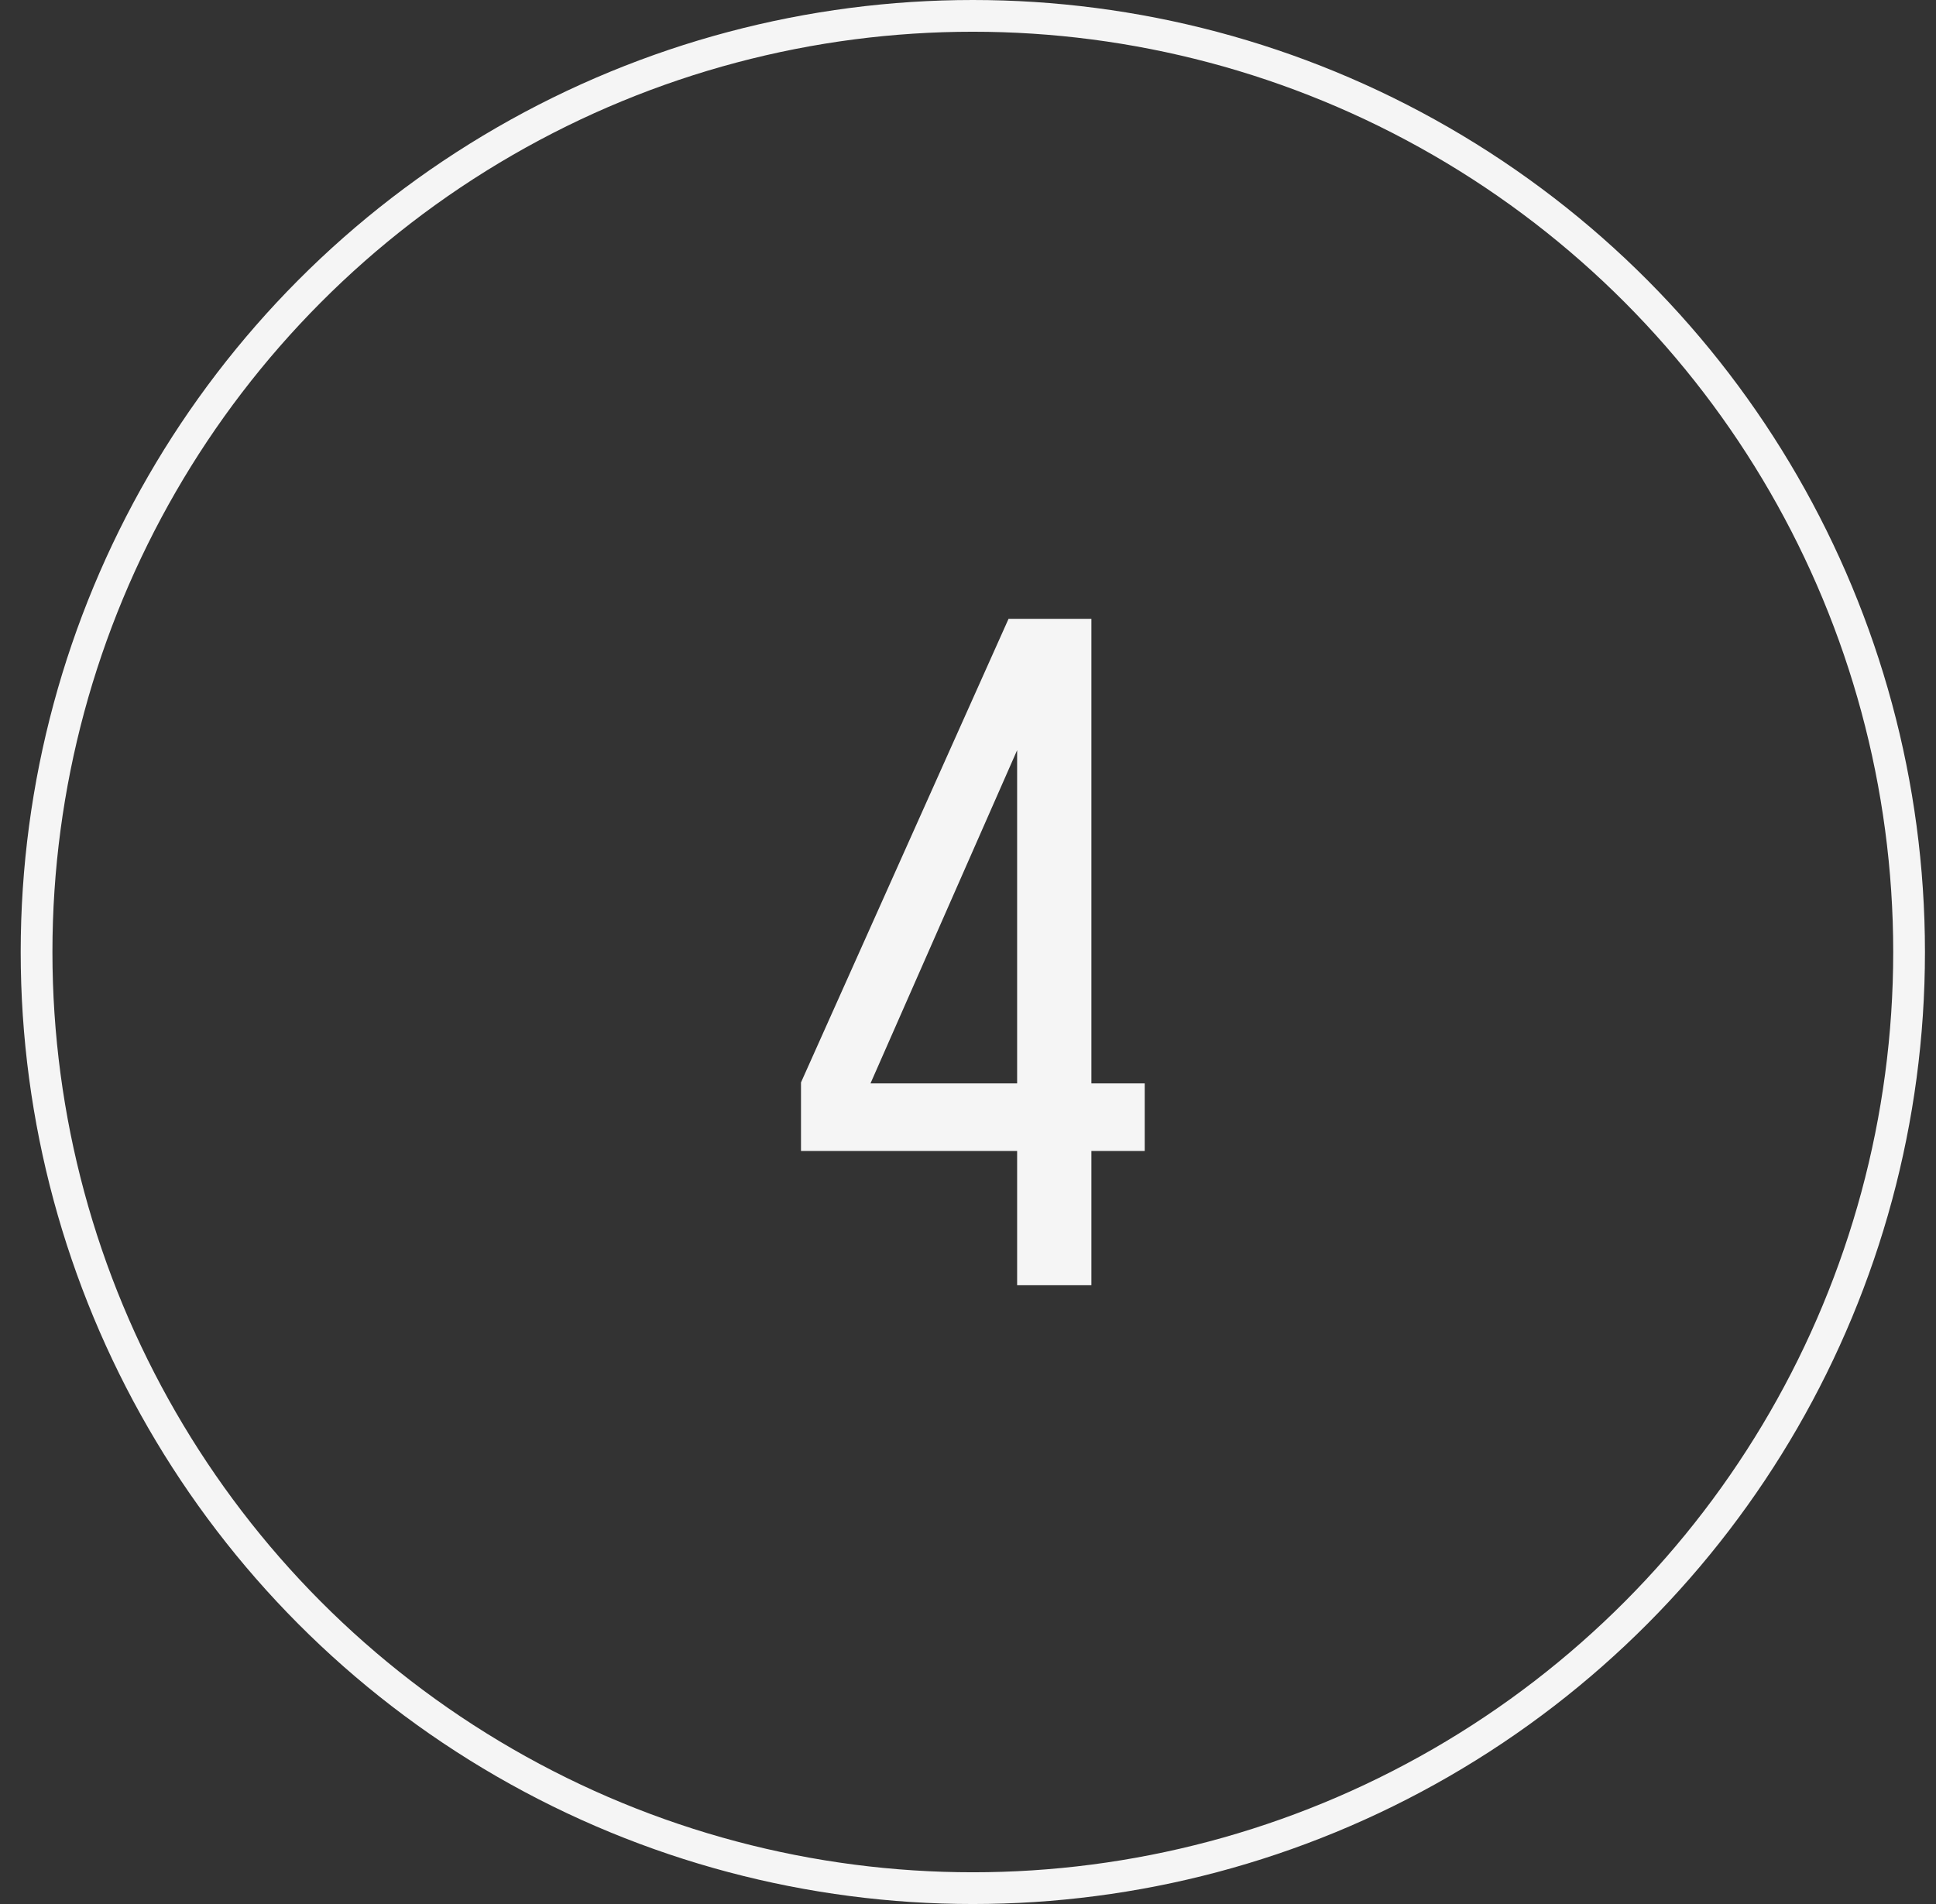 <svg width="61" height="60" viewBox="0 0 61 60" fill="none" xmlns="http://www.w3.org/2000/svg">
<rect x="0" y="0" width="61" height="60" fill="#333333" stroke="none"/>
<circle cx="30.652" cy="30" r="29.5" stroke="#F5F5F5"/>
<path d="M34.388 40.5H32.048V36.27H25.238V34.11L31.778 19.5H34.388V34.14H36.068V36.27H34.388V40.5ZM32.048 23.64L27.428 34.14H32.048V23.64Z" fill="#F5F5F5"/>
</svg>
